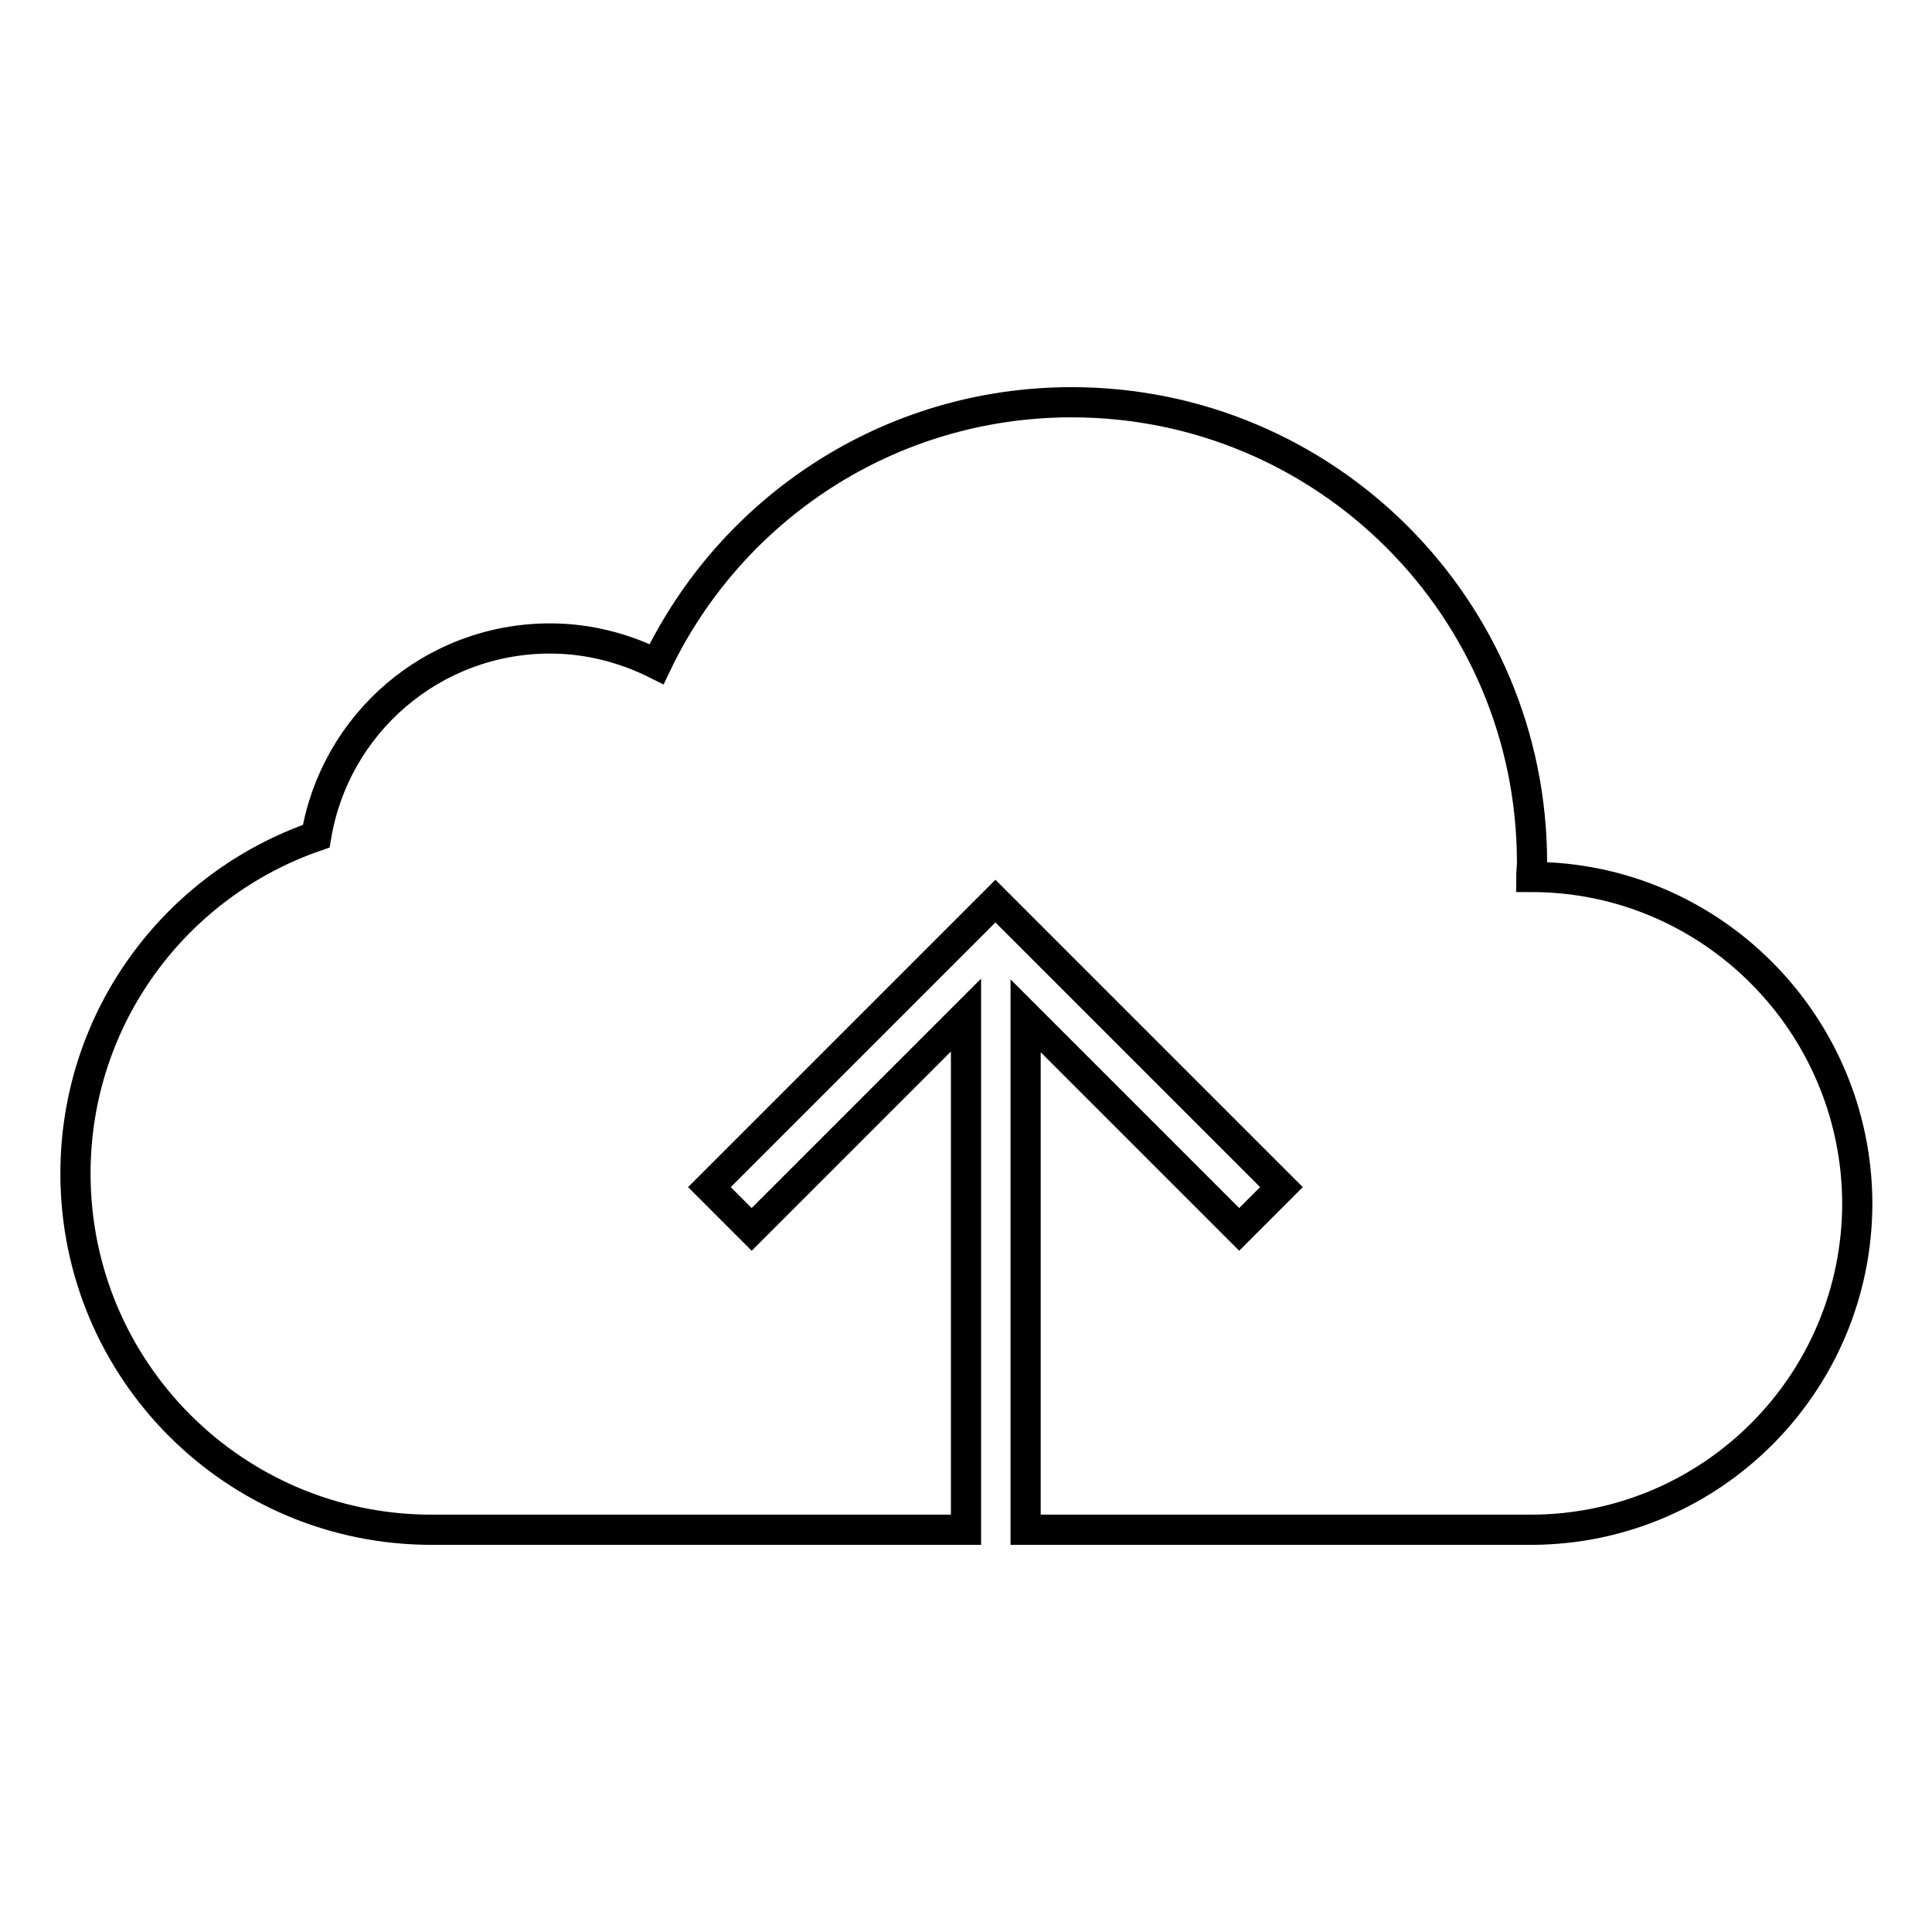 <?xml version="1.0" encoding="utf-8"?>
<!-- Svg Vector Icons : http://www.onlinewebfonts.com/icon -->
<!DOCTYPE svg PUBLIC "-//W3C//DTD SVG 1.1//EN" "http://www.w3.org/Graphics/SVG/1.1/DTD/svg11.dtd">
<svg version="1.1" xmlns="http://www.w3.org/2000/svg" xmlns:xlink="http://www.w3.org/1999/xlink" x="0px" y="0px" viewBox="0 0 256 256" enable-background="new 0 0 256 256" xml:space="preserve">
<g><g><path stroke-width="4" fill-opacity="0" stroke="#000000"  d="M202.9,116.2c0-0.6,0.1-1.2,0.1-1.9c0-33.7-27.3-61-61-61c-24.3,0-45.2,14.2-55,34.7c-4.2-2.1-9-3.4-14.1-3.4c-15.6,0-28.5,11.3-31,26.2C23.3,117.2,10,134.8,10,155.5c0,26.1,21.1,47.2,47.2,47.2H89h15.4H128v-68.2l-28.4,28.4l-5.6-5.6l37.9-37.9l37.9,37.9l-5.6,5.6l-28.3-28.3v68.1h23.6h10.3h33.2l0,0c23.8-0.1,43.1-19.4,43.1-43.3C246,135.6,226.7,116.2,202.9,116.2z"/></g></g>
</svg>